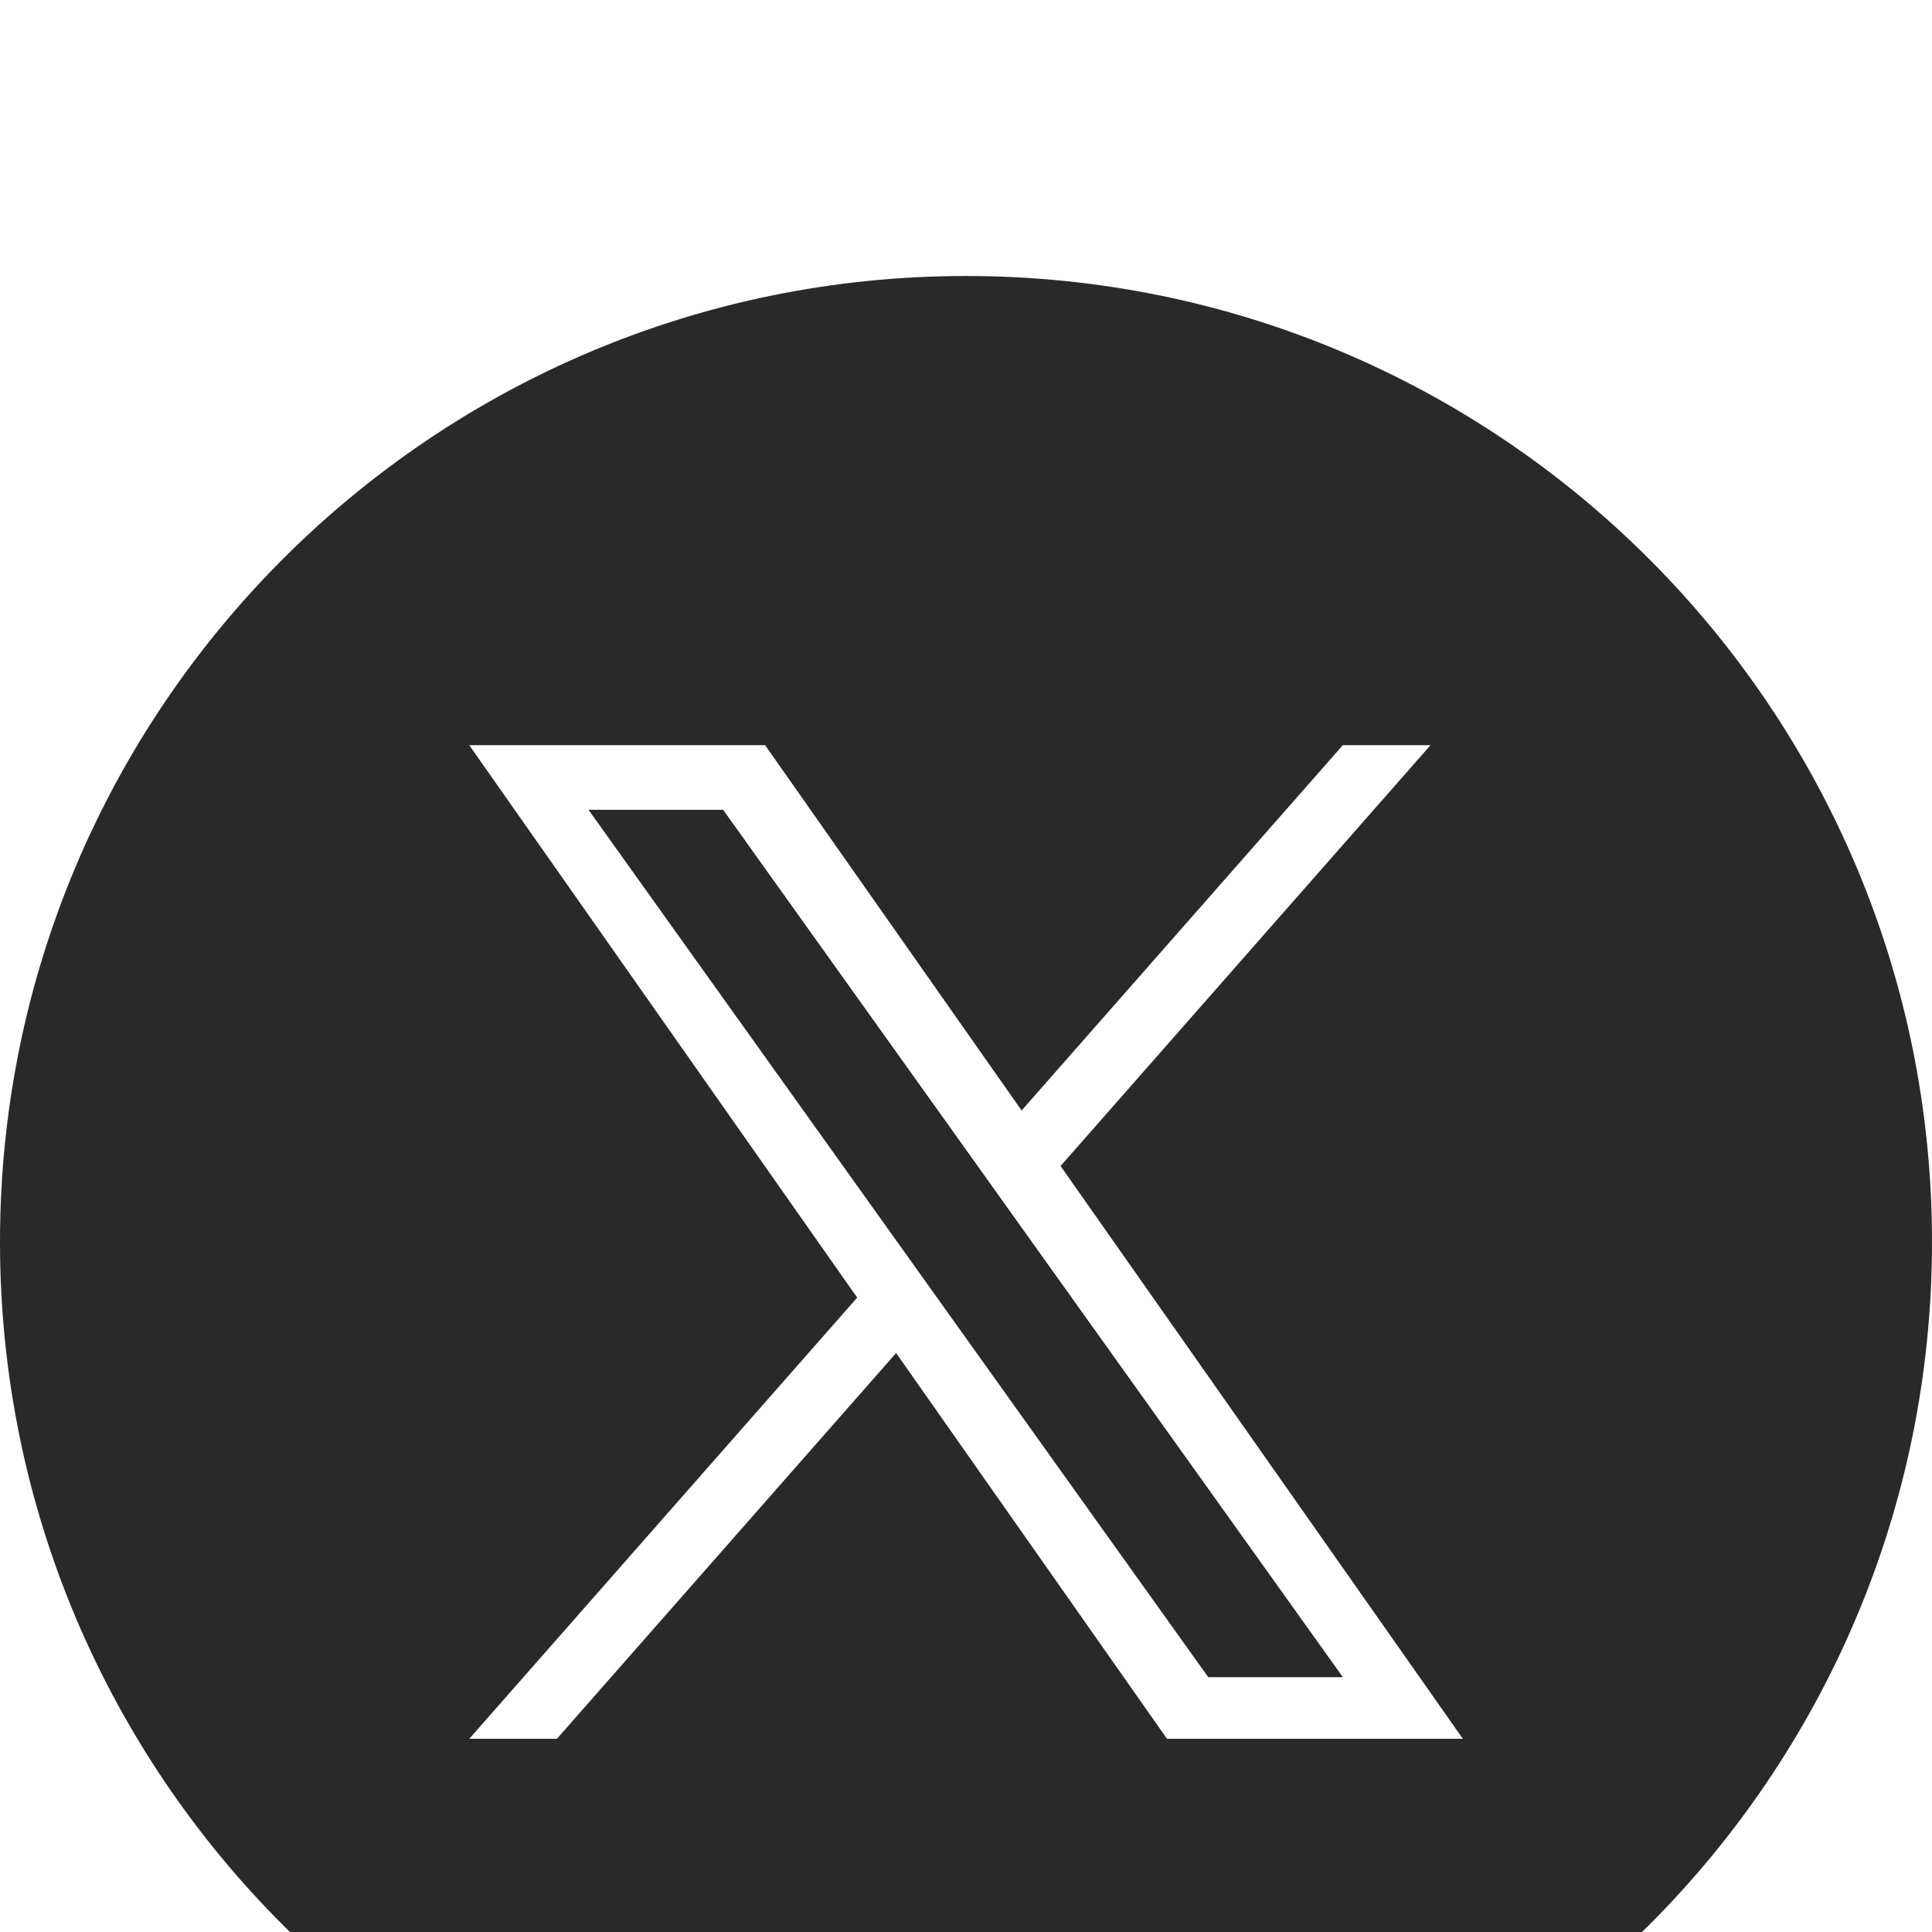   <svg width="28" height="28" viewBox="0 0 28 28" fill="none" xmlns="http://www.w3.org/2000/svg">
    <g filter="url(#filter0_i_12932_70012)">
      <path
        d="M0 14C0 6.268 6.268 0 14 0C21.732 0 28 6.268 28 14C28 21.732 21.732 28 14 28C6.268 28 0 21.732 0 14Z"
        fill="#292929"
      />
      <path
        d="M15.371 12.898L20.732 6.8H19.461L14.806 12.094L11.089 6.8H6.801L12.423 14.806L6.801 21.2H8.071L12.987 15.609L16.913 21.2H21.201L15.37 12.898H15.371ZM13.631 14.877L13.061 14.079L8.529 7.736H10.48L14.138 12.855L14.707 13.652L19.462 20.307H17.511L13.631 14.877V14.877Z"
        fill="white"
      />
    </g>
    <defs>
      <filter
        id="filter0_i_12932_70012"
        x="0"
        y="0"
        width="28"
        height="32"
        filterUnits="userSpaceOnUse"
        color-interpolation-filters="sRGB"
      >
        <feFlood flood-opacity="0" result="BackgroundImageFix" />
        <feBlend mode="normal" in="SourceGraphic" in2="BackgroundImageFix" result="shape" />
        <feColorMatrix
          in="SourceAlpha"
          type="matrix"
          values="0 0 0 0 0 0 0 0 0 0 0 0 0 0 0 0 0 0 127 0"
          result="hardAlpha"
        />
        <feOffset dy="4" />
        <feGaussianBlur stdDeviation="2" />
        <feComposite in2="hardAlpha" operator="arithmetic" k2="-1" k3="1" />
        <feColorMatrix type="matrix" values="0 0 0 0 1 0 0 0 0 1 0 0 0 0 1 0 0 0 0.05 0" />
        <feBlend mode="normal" in2="shape" result="effect1_innerShadow_12932_70012" />
      </filter>
    </defs>
  </svg>